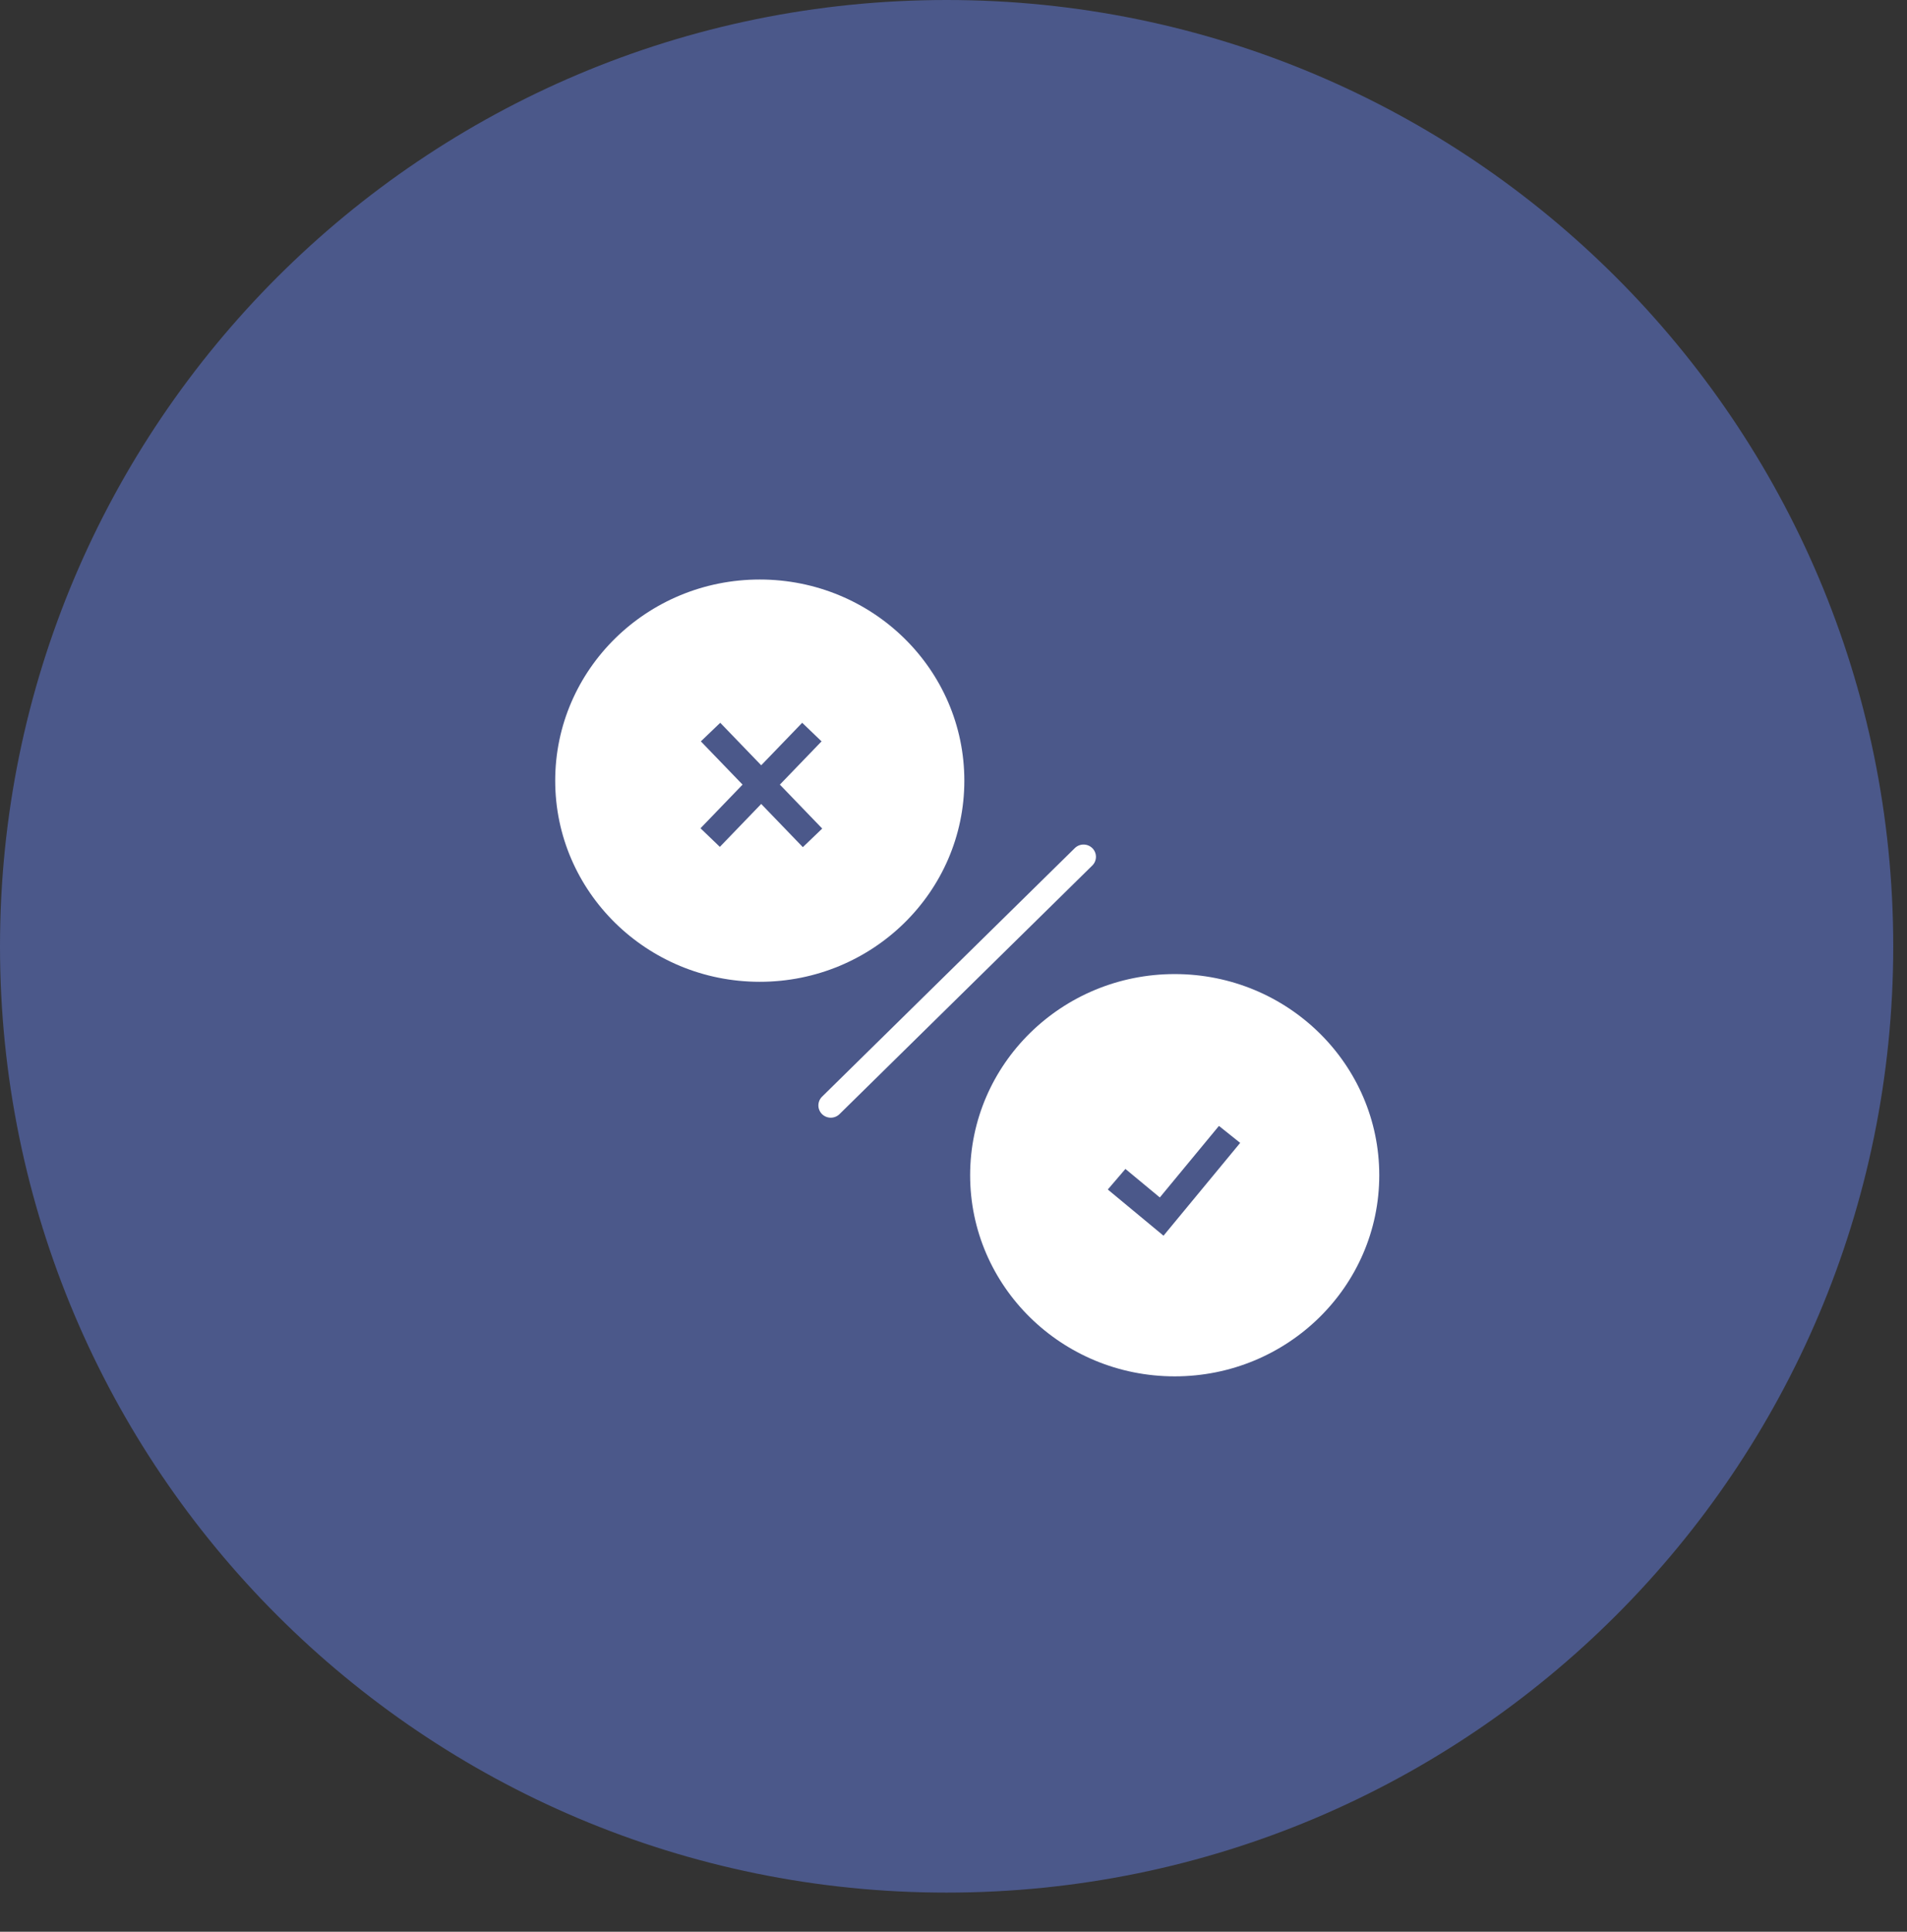 <svg width="79" height="80" viewBox="0 0 79 80" fill="none" xmlns="http://www.w3.org/2000/svg">
<rect x="0" y="0" width="79" height="80" fill="#333333" stroke="none"/>
<path d="M39.215 78.38C60.873 78.38 78.43 60.834 78.43 39.19C78.43 17.546 60.873 0 39.215 0C17.557 0 0 17.546 0 39.19C0 60.834 17.557 78.38 39.215 78.38Z" fill="#4B588A"/>
<path fill-rule="evenodd" clip-rule="evenodd" d="M57.138 48.67C57.138 53.27 53.344 57 48.664 57C43.984 57 40.189 53.27 40.189 48.67C40.189 44.07 43.984 40.34 48.664 40.34C53.344 40.34 57.138 44.07 57.138 48.67V48.67ZM48.2 51.175L51.376 47.331L50.496 46.628L48.047 49.591L46.622 48.41L45.892 49.262L48.2 51.175V51.175ZM45.252 35.125C45.452 35.325 45.451 35.647 45.249 35.845L34.778 46.14C34.681 46.235 34.55 46.288 34.414 46.288C34.278 46.287 34.147 46.233 34.051 46.137C34.004 46.09 33.966 46.033 33.941 45.971C33.915 45.91 33.902 45.843 33.903 45.776C33.903 45.709 33.917 45.643 33.943 45.581C33.969 45.52 34.007 45.464 34.055 45.417L44.526 35.123C44.623 35.028 44.754 34.975 44.89 34.976C45.026 34.976 45.156 35.03 45.252 35.126V35.125ZM31.474 40.66C36.154 40.66 39.949 36.93 39.949 32.33C39.949 27.73 36.154 24 31.474 24C26.794 24 23 27.73 23 32.33C23 36.93 26.794 40.66 31.474 40.66ZM30.762 32.494L29.034 30.703L29.837 29.933L31.534 31.693L33.232 29.933L34.034 30.703L32.307 32.494L34.062 34.314L33.259 35.084L31.534 33.295L29.821 35.072L29.019 34.302L30.762 32.494V32.494Z" fill="white"/>
</svg>
